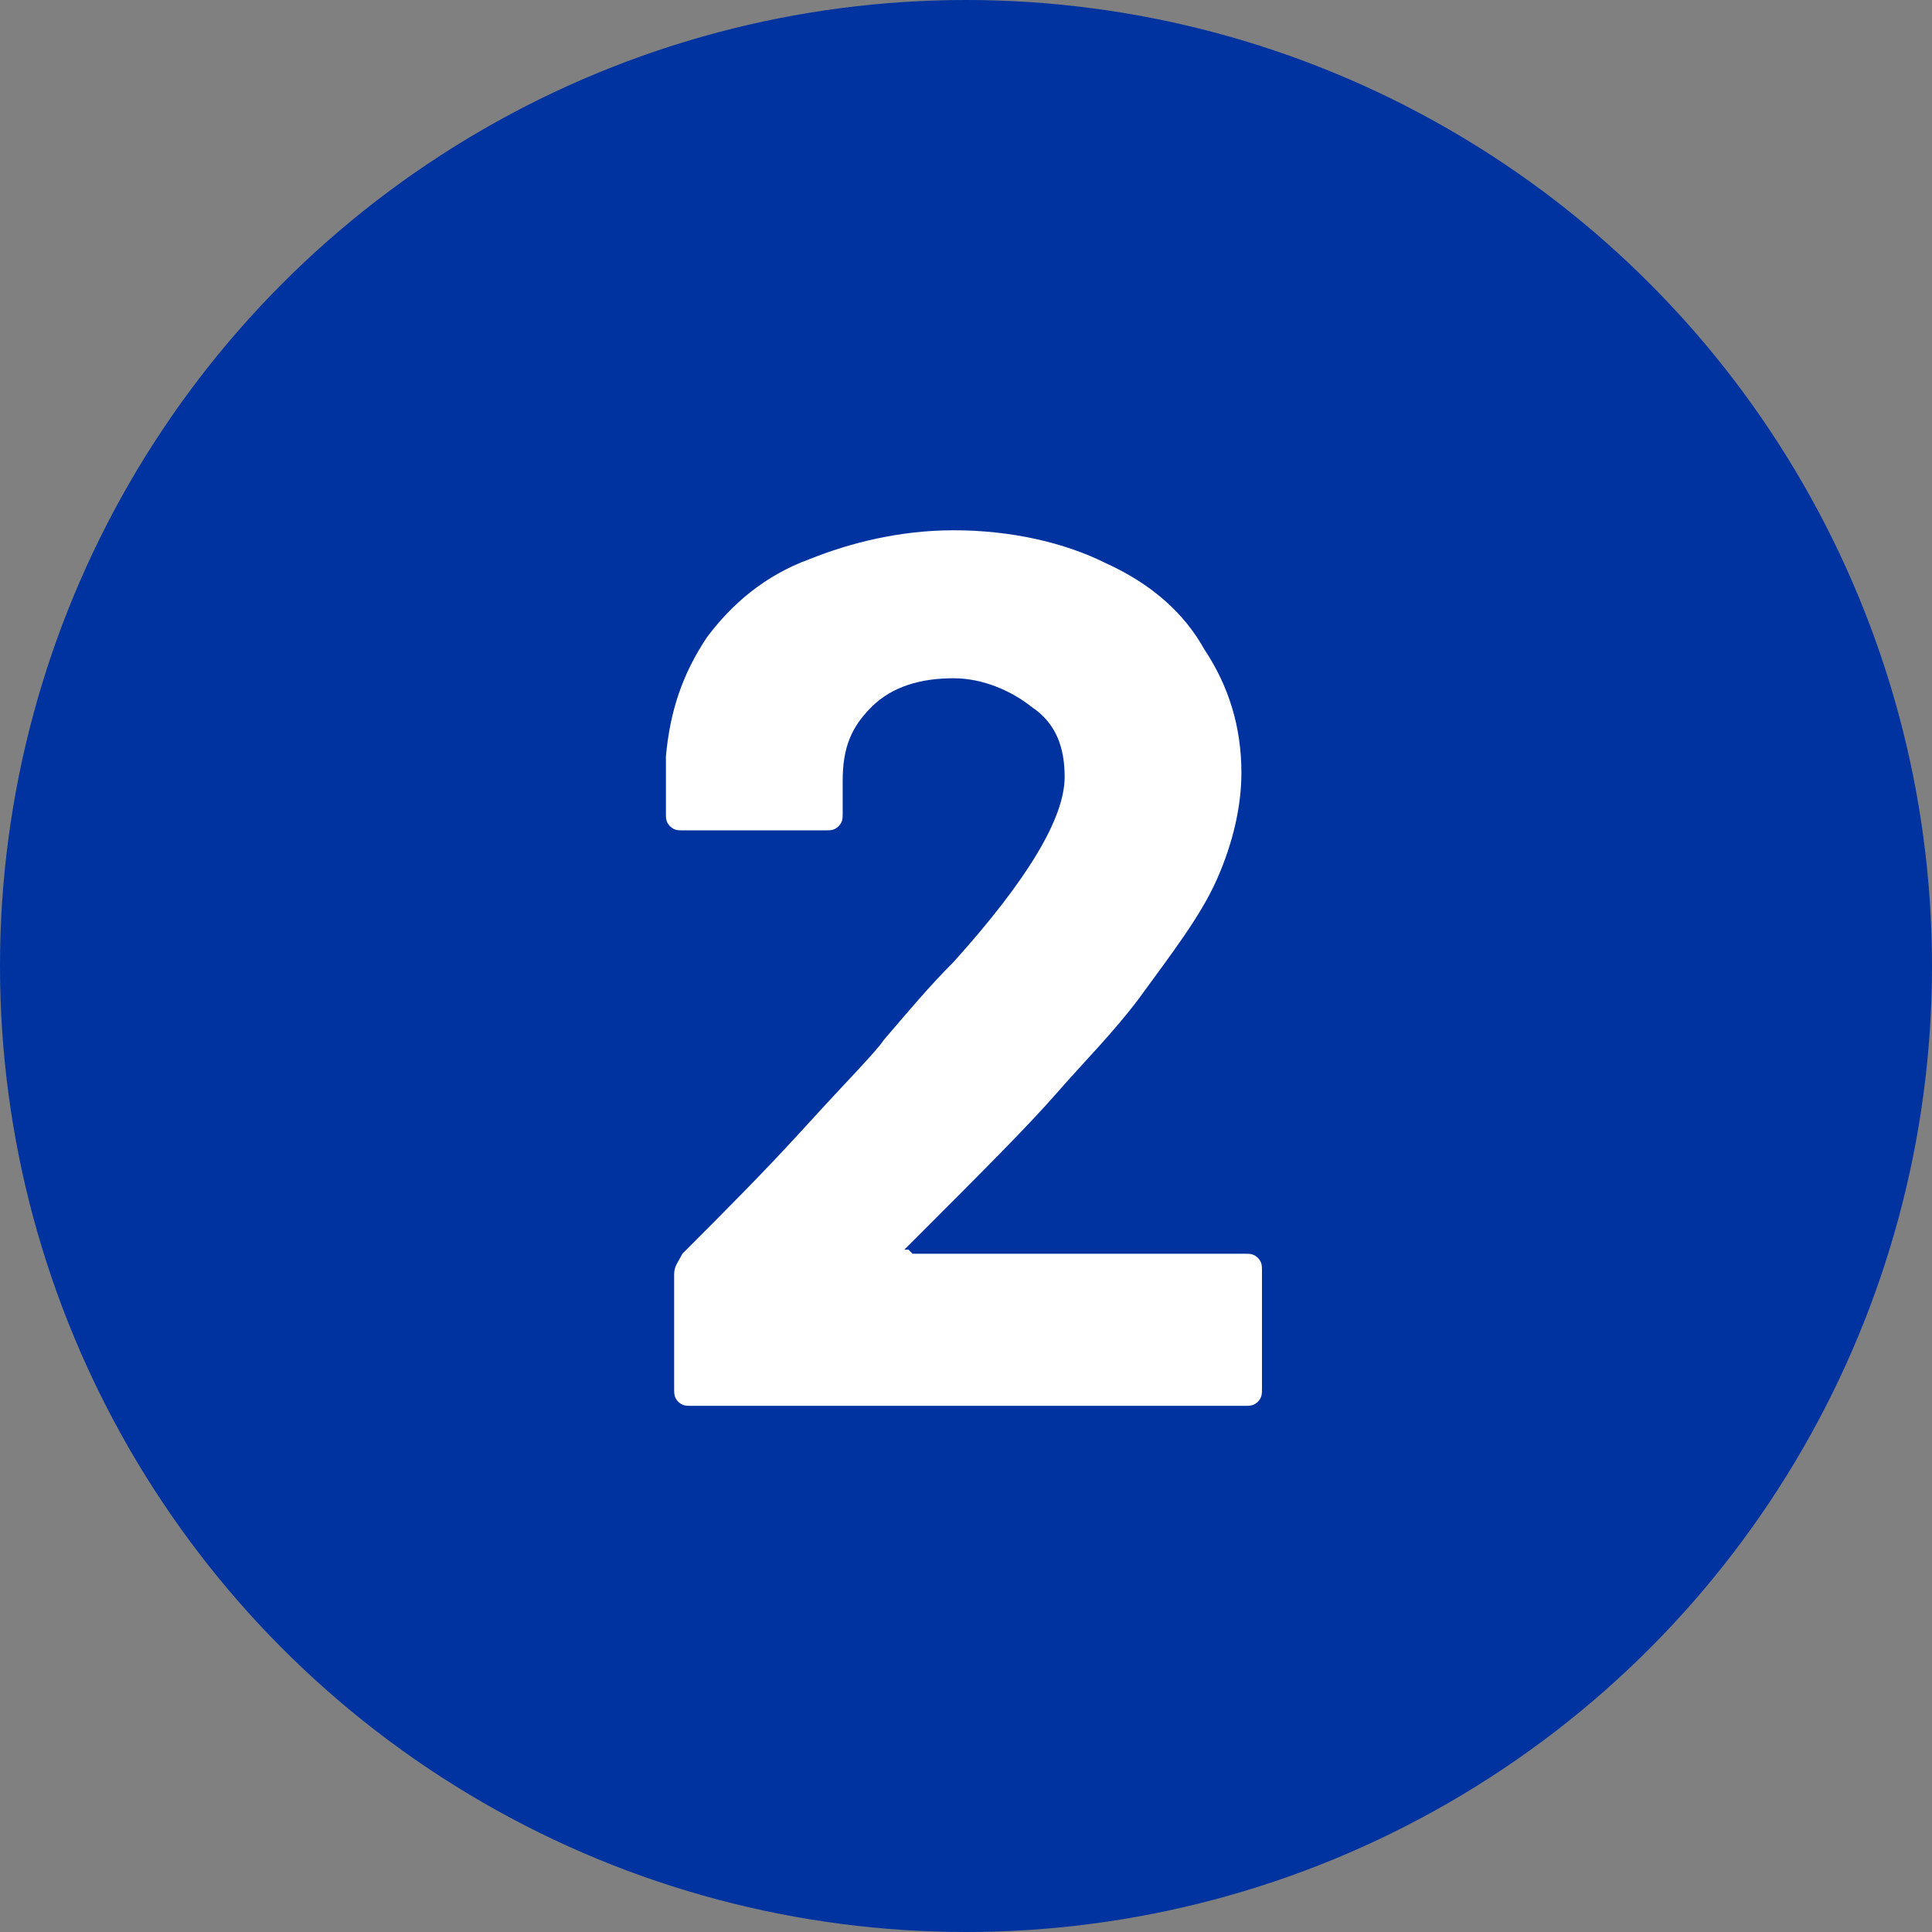 <?xml version="1.0" encoding="utf-8"?>
<!-- Generator: Adobe Illustrator 25.0.1, SVG Export Plug-In . SVG Version: 6.00 Build 0)  -->
<svg version="1.1" id="Capa_1" xmlns="http://www.w3.org/2000/svg" xmlns:xlink="http://www.w3.org/1999/xlink" x="0px" y="0px"
	 viewBox="0 0 47 47" style="enable-background:new 0 0 47 47;" xml:space="preserve">
<rect x="0" y="0" width="47" height="47" fill="#808080" stroke="none"/>
<style type="text/css">
	.st0{fill:#0033A0;}
	.st1{fill:#FFFFFF;}
</style>
<g>
	<circle class="st0" cx="23.5" cy="23.5" r="23.5"/>
</g>
<g>
	<path class="st1" d="M22.1,30.4c0,0,0.1,0.1,0.1,0.1h8.1c0.1,0,0.2,0,0.3,0.1c0.1,0.1,0.1,0.2,0.1,0.3v2.9c0,0.1,0,0.2-0.1,0.3
		c-0.1,0.1-0.2,0.1-0.3,0.1H16.8c-0.1,0-0.2,0-0.3-0.1c-0.1-0.1-0.1-0.2-0.1-0.3V31c0-0.2,0.1-0.3,0.2-0.5c1-1,2-2,3-3.1
		s1.7-1.8,1.9-2.1c0.6-0.7,1.1-1.3,1.7-1.9c1.8-2,2.7-3.5,2.7-4.5c0-0.7-0.2-1.3-0.8-1.7c-0.5-0.4-1.2-0.7-1.9-0.7
		c-0.8,0-1.5,0.2-2,0.7c-0.5,0.5-0.7,1-0.7,1.8v0.8c0,0.1,0,0.2-0.1,0.3c-0.1,0.1-0.2,0.1-0.3,0.1h-3.5c-0.1,0-0.2,0-0.3-0.1
		c-0.1-0.1-0.1-0.2-0.1-0.3v-1.4c0.1-1.1,0.4-2,1-2.9c0.6-0.8,1.4-1.5,2.5-1.9c1-0.4,2.2-0.7,3.5-0.7c1.4,0,2.7,0.3,3.7,0.8
		c1.1,0.5,1.9,1.2,2.4,2.1c0.6,0.9,0.9,1.9,0.9,3c0,0.8-0.2,1.7-0.6,2.6c-0.4,0.9-1.1,1.8-1.9,2.9c-0.6,0.8-1.3,1.5-2,2.3
		c-0.7,0.8-1.8,1.9-3.2,3.3l-0.5,0.5C22,30.4,22,30.4,22.1,30.4z"/>
</g>
</svg>
